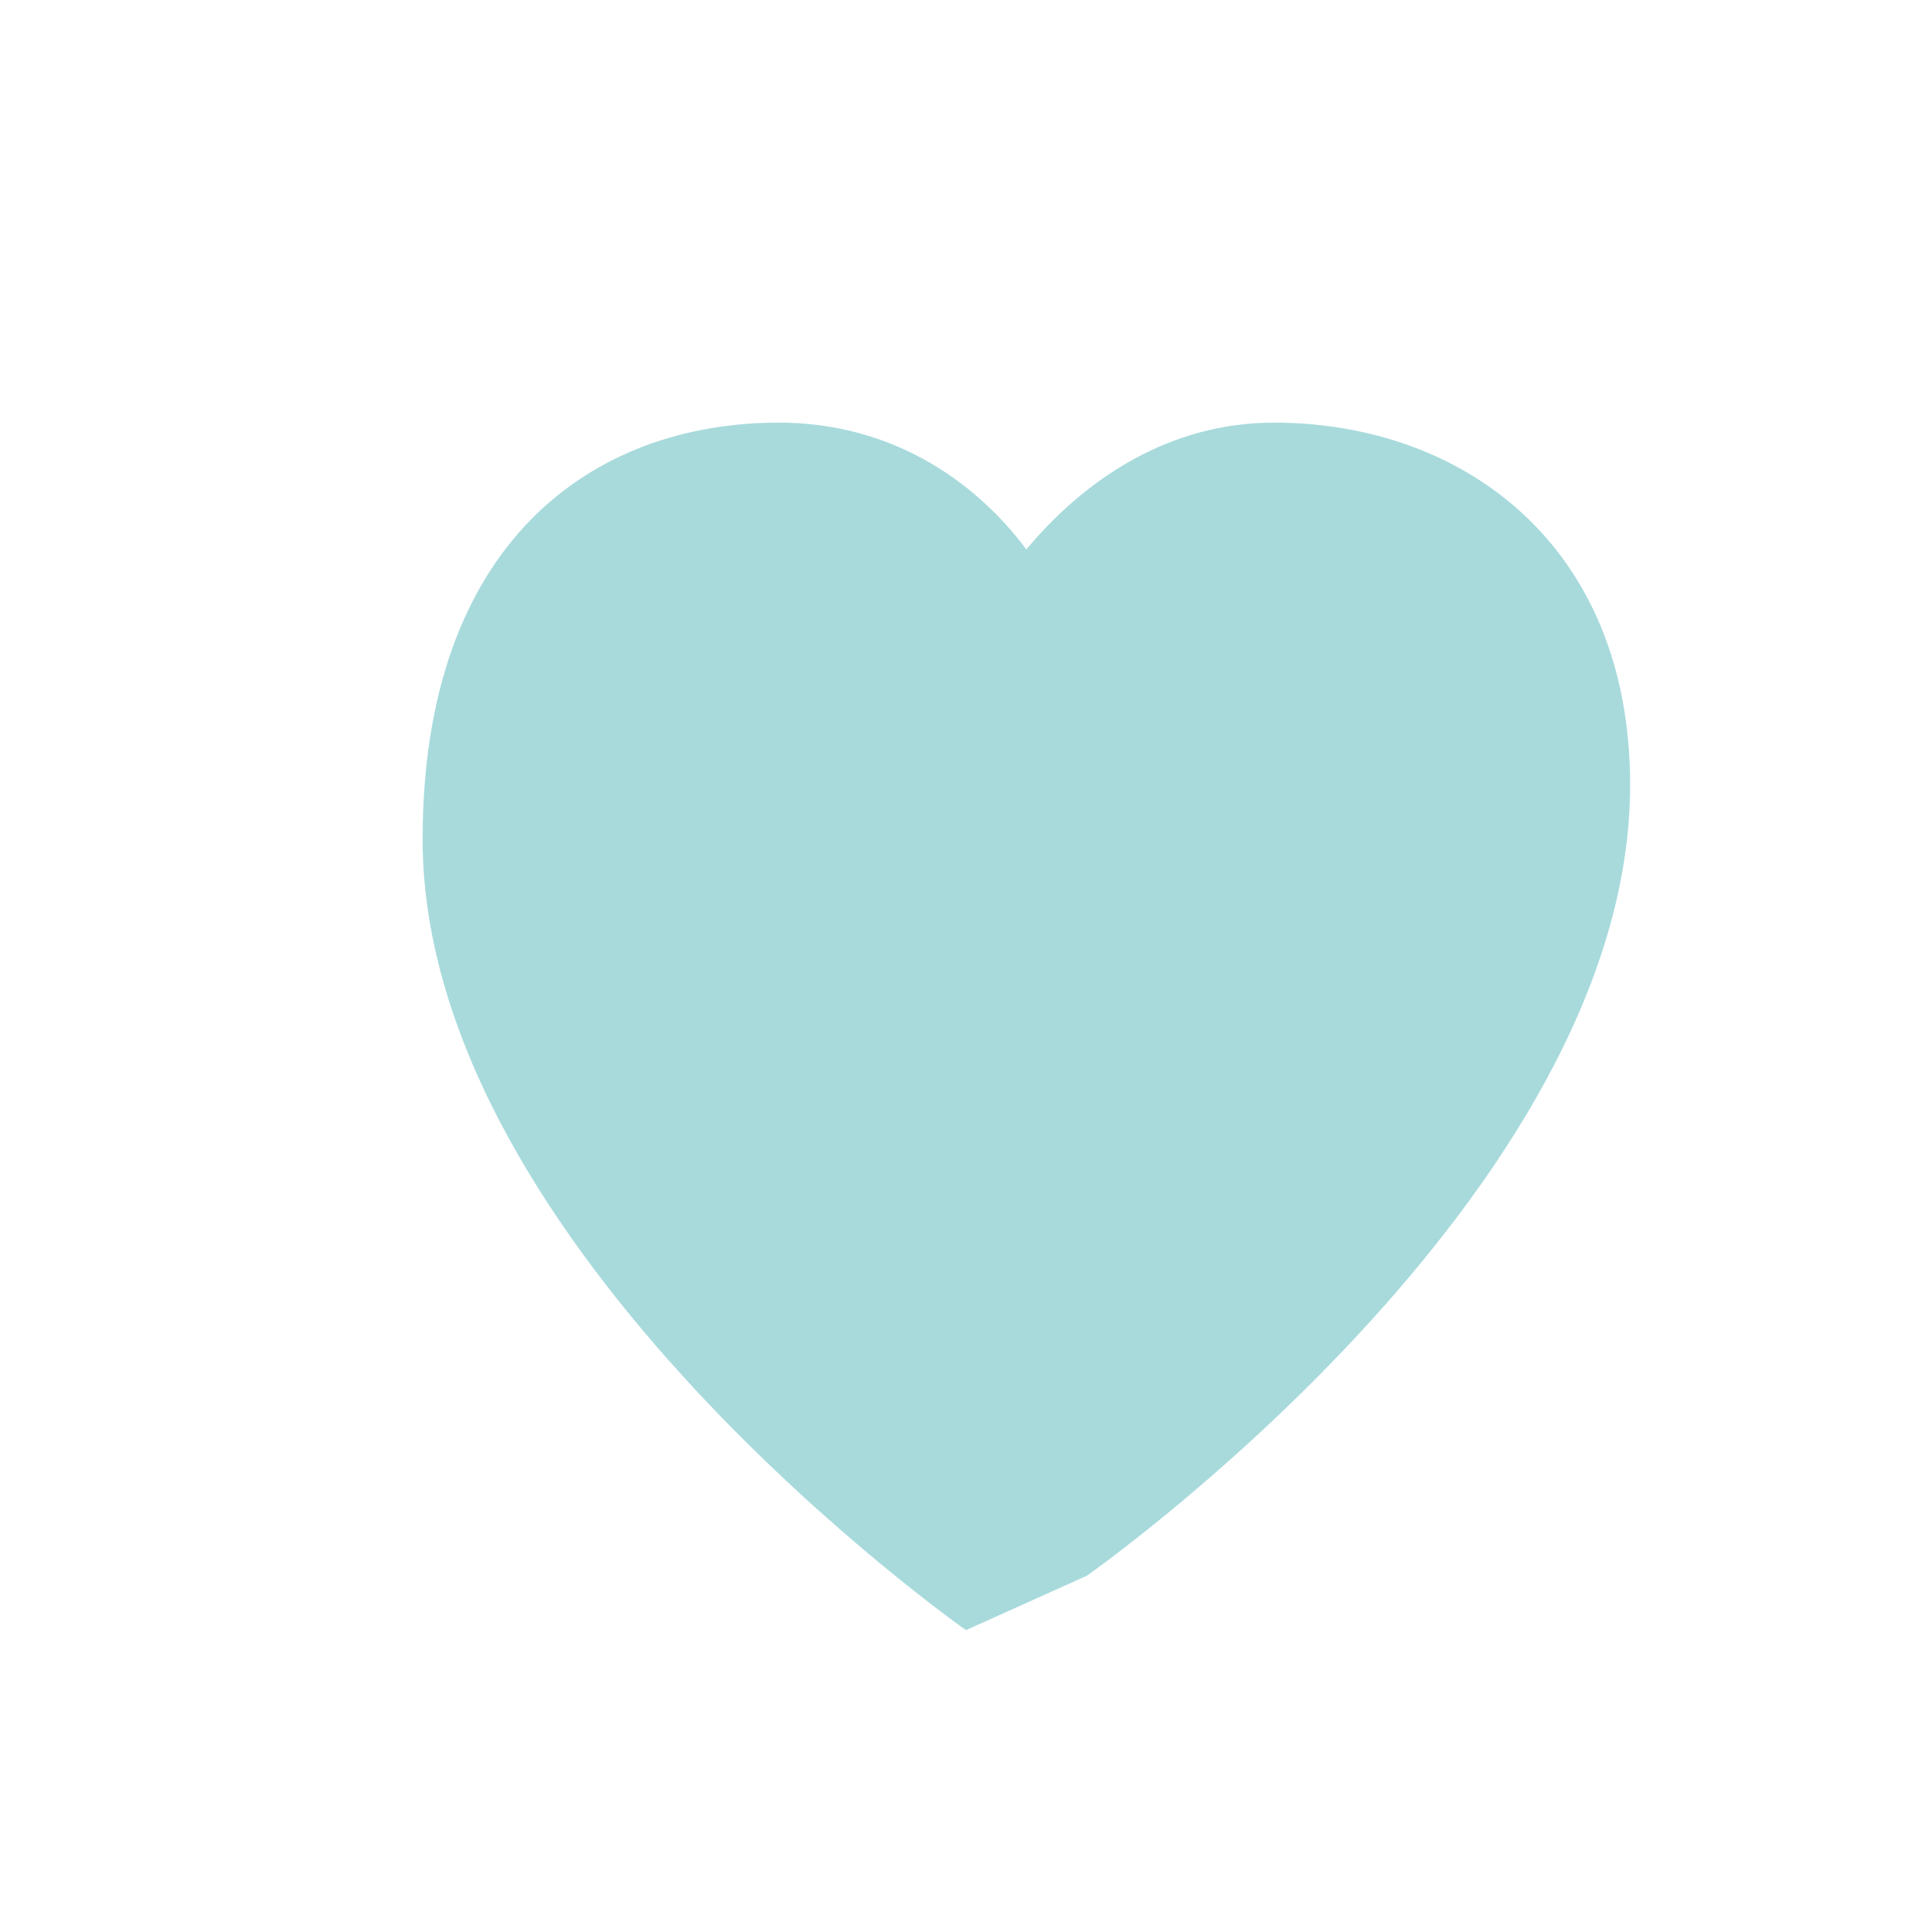 <?xml version="1.0" encoding="UTF-8"?>
<svg xmlns="http://www.w3.org/2000/svg" width="32" height="32" viewBox="0 0 32 32"><path fill="#A8DADC" d="M16 27s-9-6.3-9-13.1C7 9 9.8 7 12.9 7c1.8 0 3.2.9 4.1 2.1C18 7.9 19.4 7 21.1 7c3.1 0 5.9 2 5.9 6 0 6.8-9 13.1-9 13.1z"/></svg>